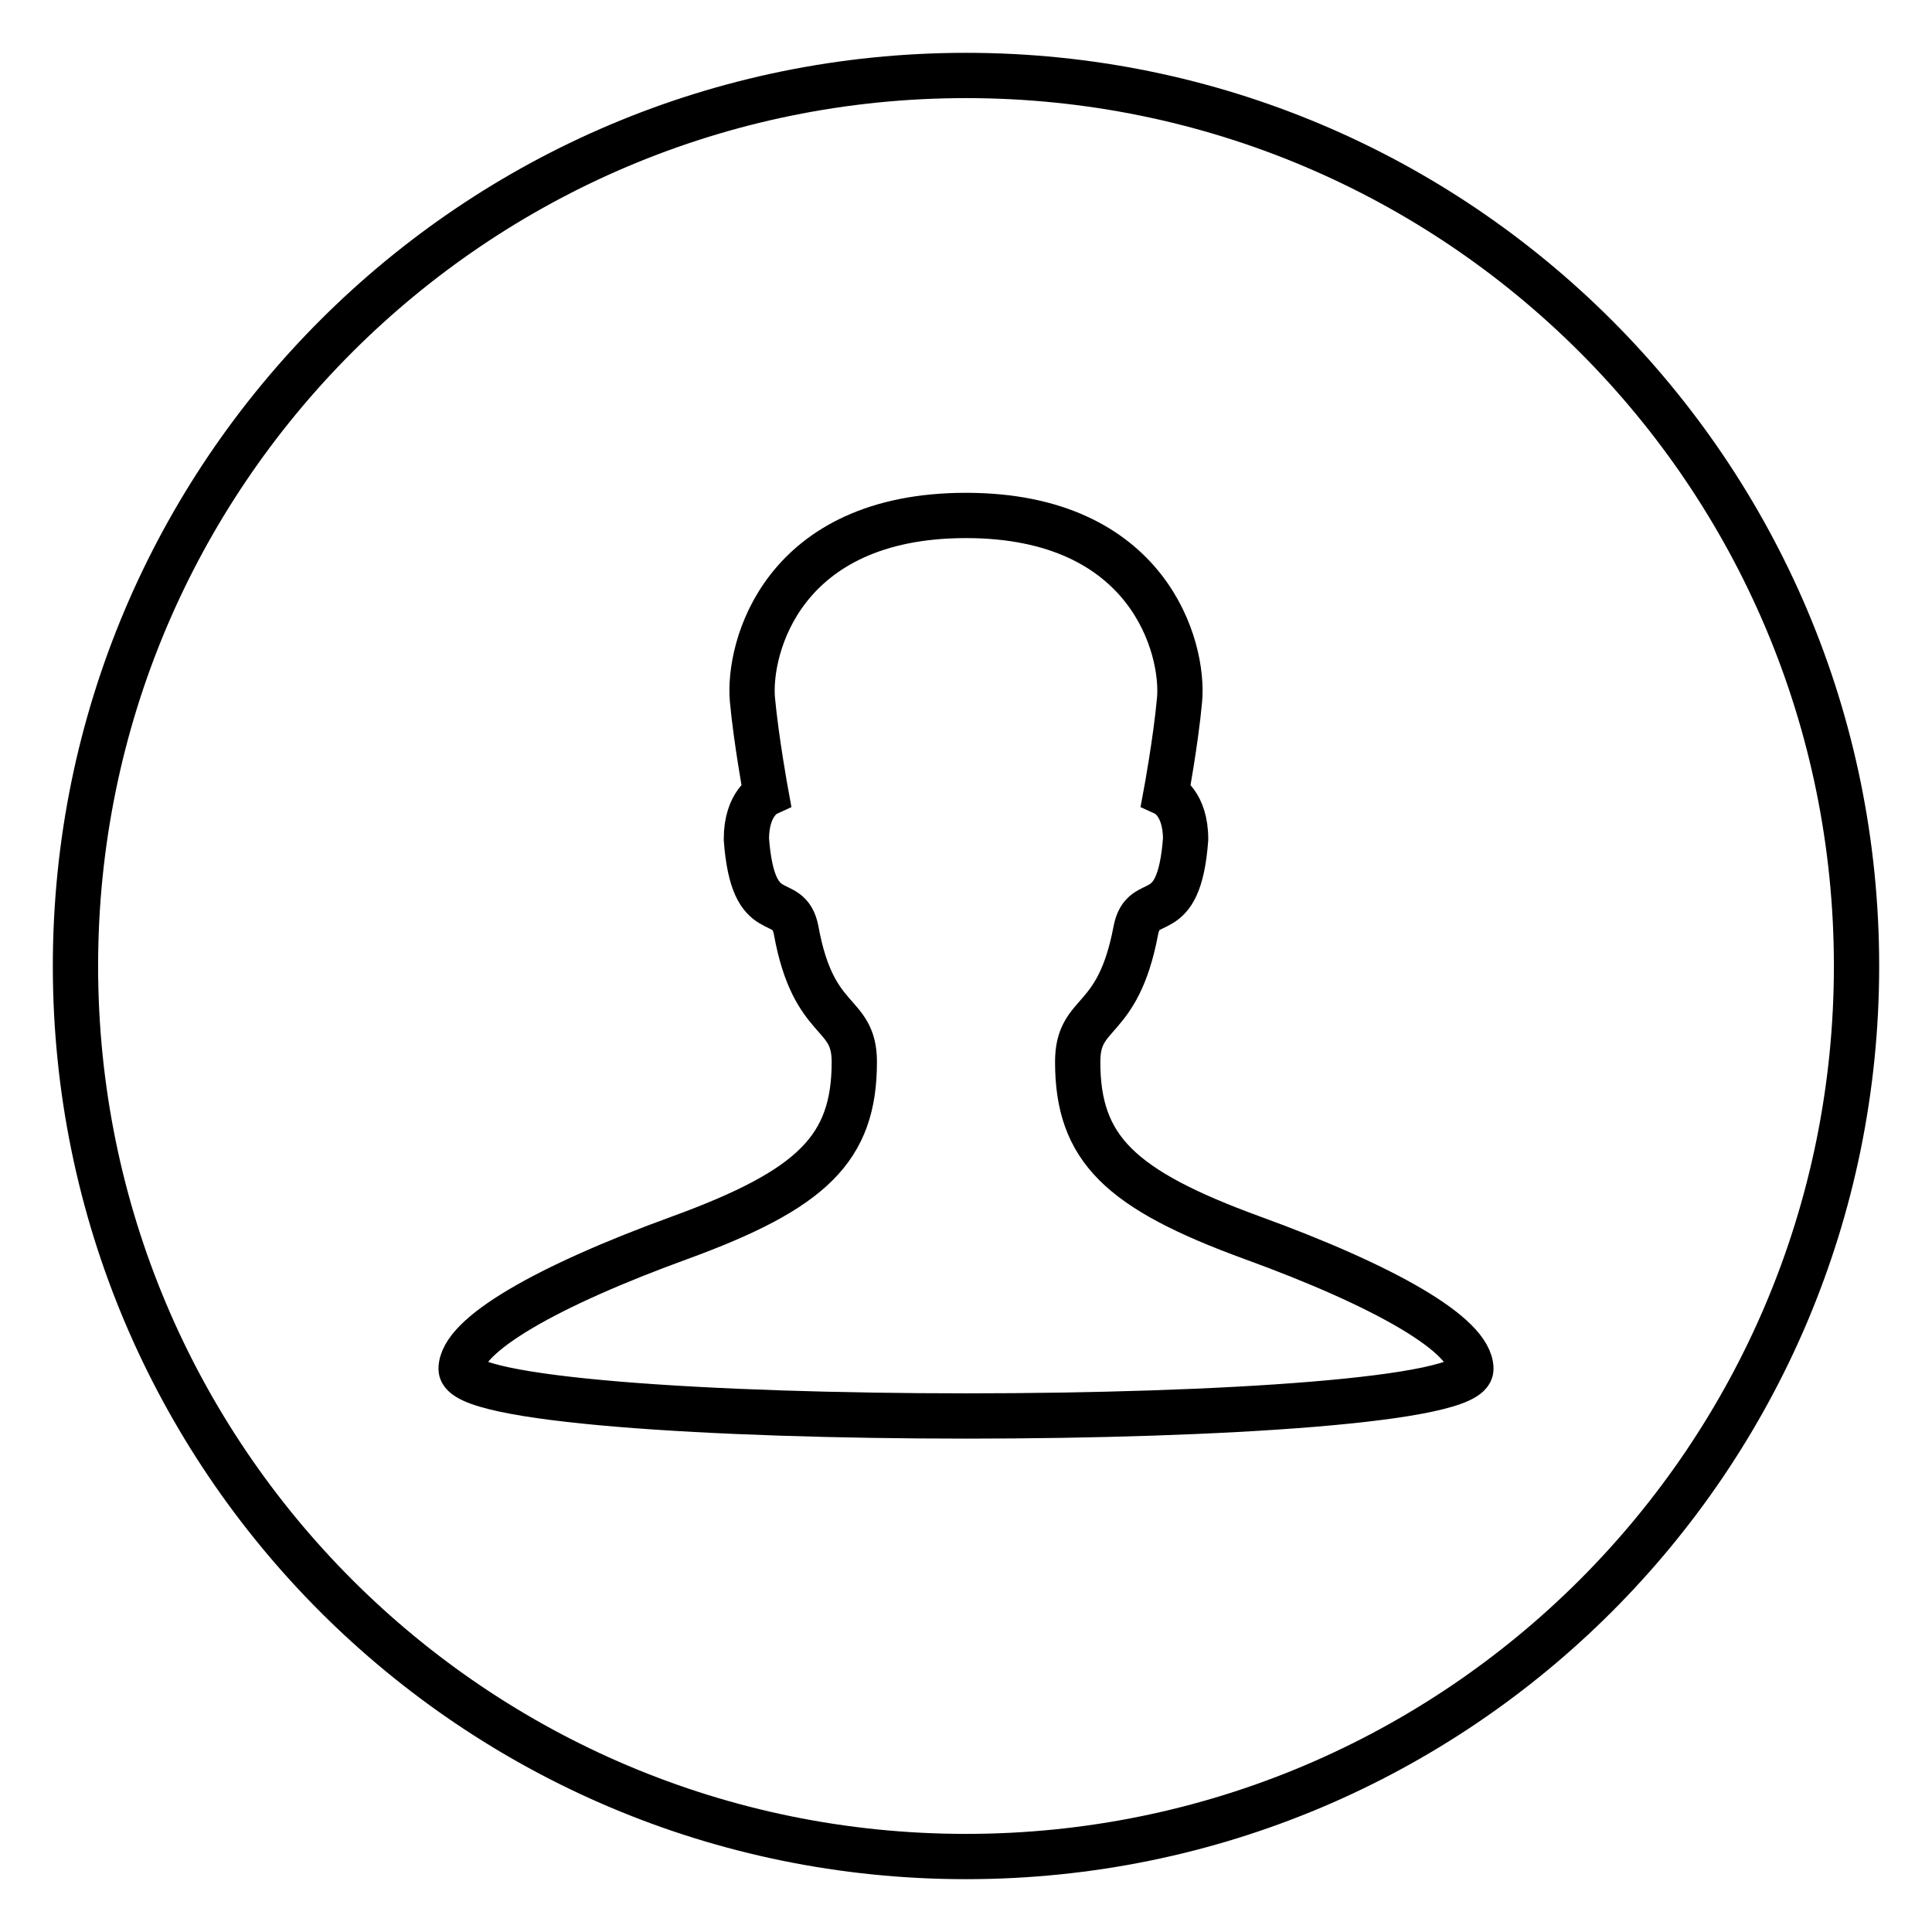 <?xml version="1.0" encoding="utf-8"?>
<!-- Svg Vector Icons : http://www.onlinewebfonts.com/icon -->
<!DOCTYPE svg PUBLIC "-//W3C//DTD SVG 1.1//EN" "http://www.w3.org/Graphics/SVG/1.1/DTD/svg11.dtd">
<svg version="1.1" xmlns="http://www.w3.org/2000/svg" xmlns:xlink="http://www.w3.org/1999/xlink" x="0px" y="0px" viewBox="0 0 256 256" enable-background="new 0 0 256 256" xml:space="preserve">
<g> <path stroke-width="6" fill-opacity="0" stroke="#000000"  d="M128,10C62.8,10,10,62.8,10,128c0,65.2,52.8,118,118,118c65.2,0,118-52.8,118-118C246,62.8,193.2,10,128,10 z M61.1,181.4c0-4.5,11.4-11,29-17.4c17.5-6.4,23.1-11.8,23.1-23.3c0-6.9-5.4-4.7-7.7-17.4c-1-5.3-5.7-0.1-6.6-12.1 c0-4.8,2.6-6,2.6-6s-1.3-7.1-1.8-12.5c-0.6-6.8,3.9-24.4,28.3-24.4c24.3,0,28.9,17.6,28.3,24.4c-0.5,5.5-1.8,12.5-1.8,12.5 s2.6,1.2,2.6,6c-0.9,12-5.6,6.8-6.6,12.1c-2.4,12.7-7.7,10.4-7.7,17.4c0,11.5,5.6,16.9,23.1,23.3c17.6,6.4,29,12.9,29,17.4 C194.9,189.7,61.1,189.7,61.1,181.4L61.1,181.4z"/></g>
</svg>